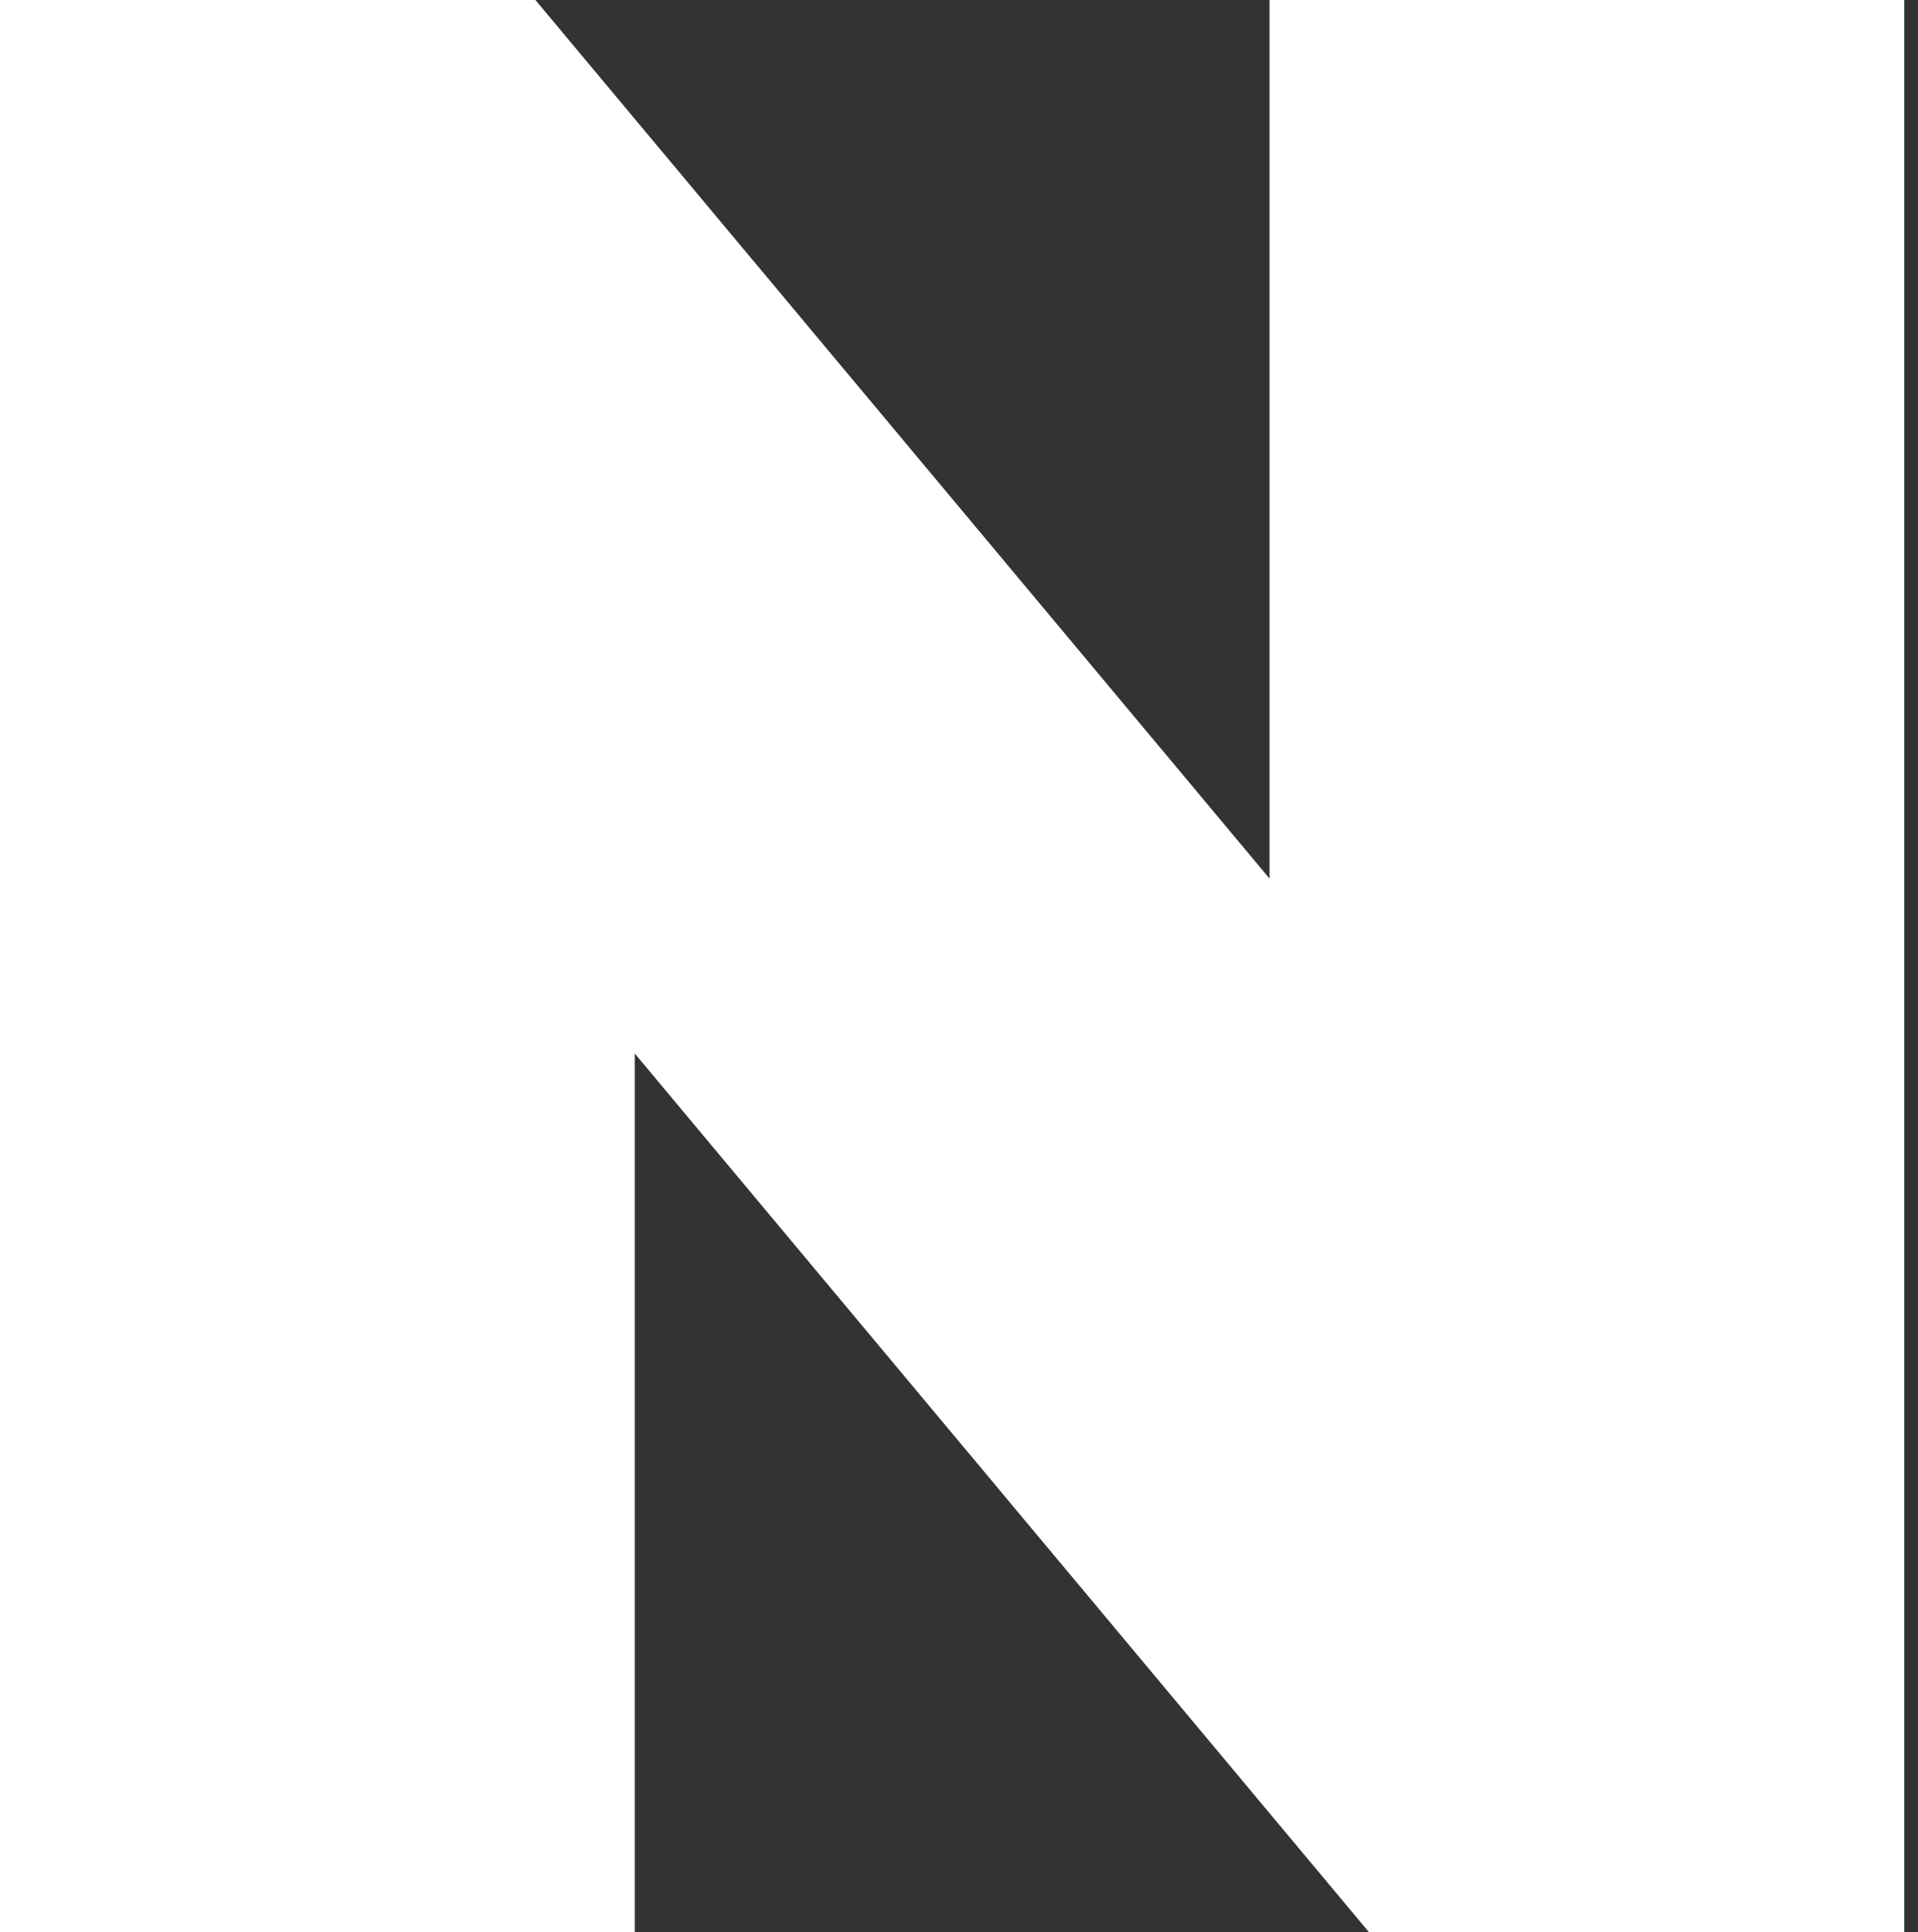 <?xml version="1.0" encoding="UTF-8"?> <svg xmlns="http://www.w3.org/2000/svg" width="138" height="139" viewBox="0 0 138 139" fill="none"><rect x="0" y="0" width="138" height="139" fill="#333333" stroke="none"/><path d="M0 138.998V0H38.522L109.213 84.59H91.342V0H137.012V138.998H98.49L27.8 54.408H45.671V138.998H0Z" fill="white"></path></svg> 